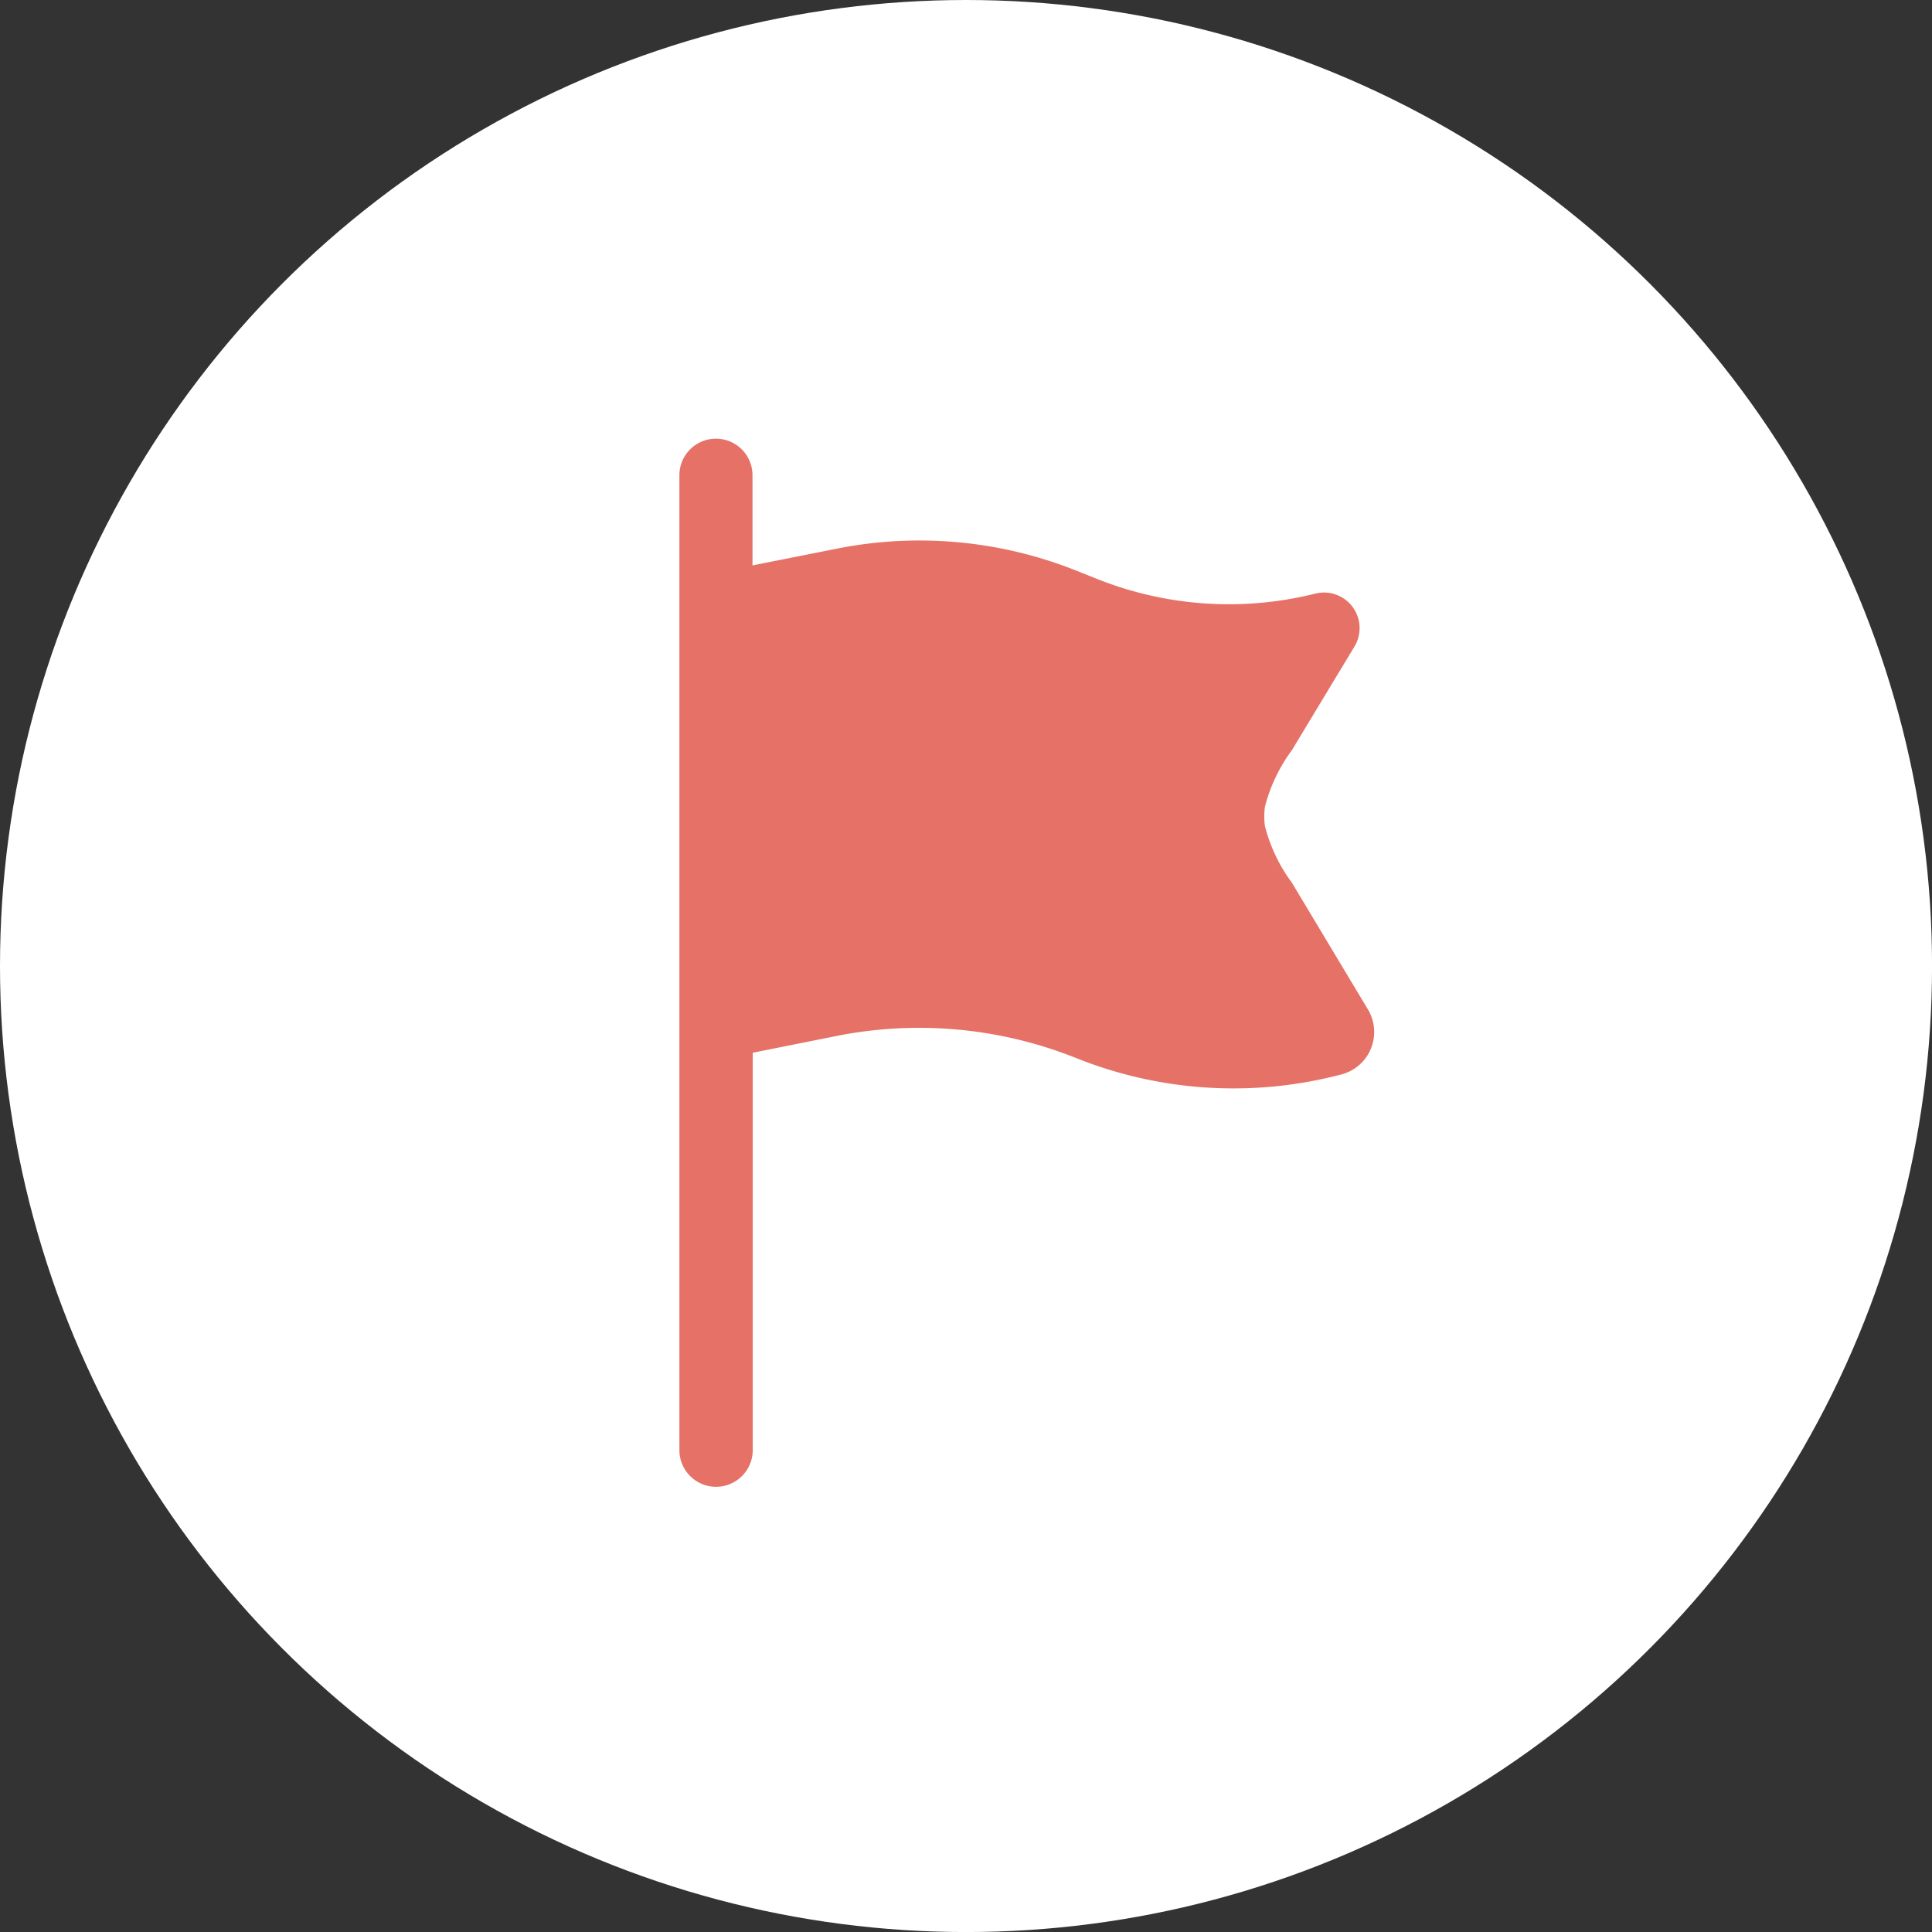 <svg id="Group_1760" data-name="Group 1760" xmlns="http://www.w3.org/2000/svg" width="49.167" height="49.167" viewBox="0 0 49.167 49.167">
  <rect x="0" y="0" width="49.167" height="49.167" fill="#333333" stroke="none"/>
  <circle id="楕円形_22" data-name="楕円形 22" cx="24.584" cy="24.584" r="24.584" transform="translate(0 0)" fill="#fff"/>
  <path id="flag-2-svgrepo-com" d="M5.93,1a.93.93,0,0,1,.93.93V4.225L9,3.8a10.763,10.763,0,0,1,6.108.561l.513.205a9.056,9.056,0,0,0,5.56.377.906.906,0,0,1,1,1.344L20.586,8.929a4.124,4.124,0,0,0-.686,1.443,1.87,1.87,0,0,0,0,.483,4.125,4.125,0,0,0,.686,1.443l1.936,3.227a1.116,1.116,0,0,1-.686,1.657l-.124.031a10.764,10.764,0,0,1-6.608-.448A10.763,10.763,0,0,0,9,16.2l-2.134.427V26.74A.93.93,0,0,1,5,26.74V1.93A.93.93,0,0,1,5.93,1Z" transform="translate(12.29 10.164)" fill="#e67166"/>
</svg>
